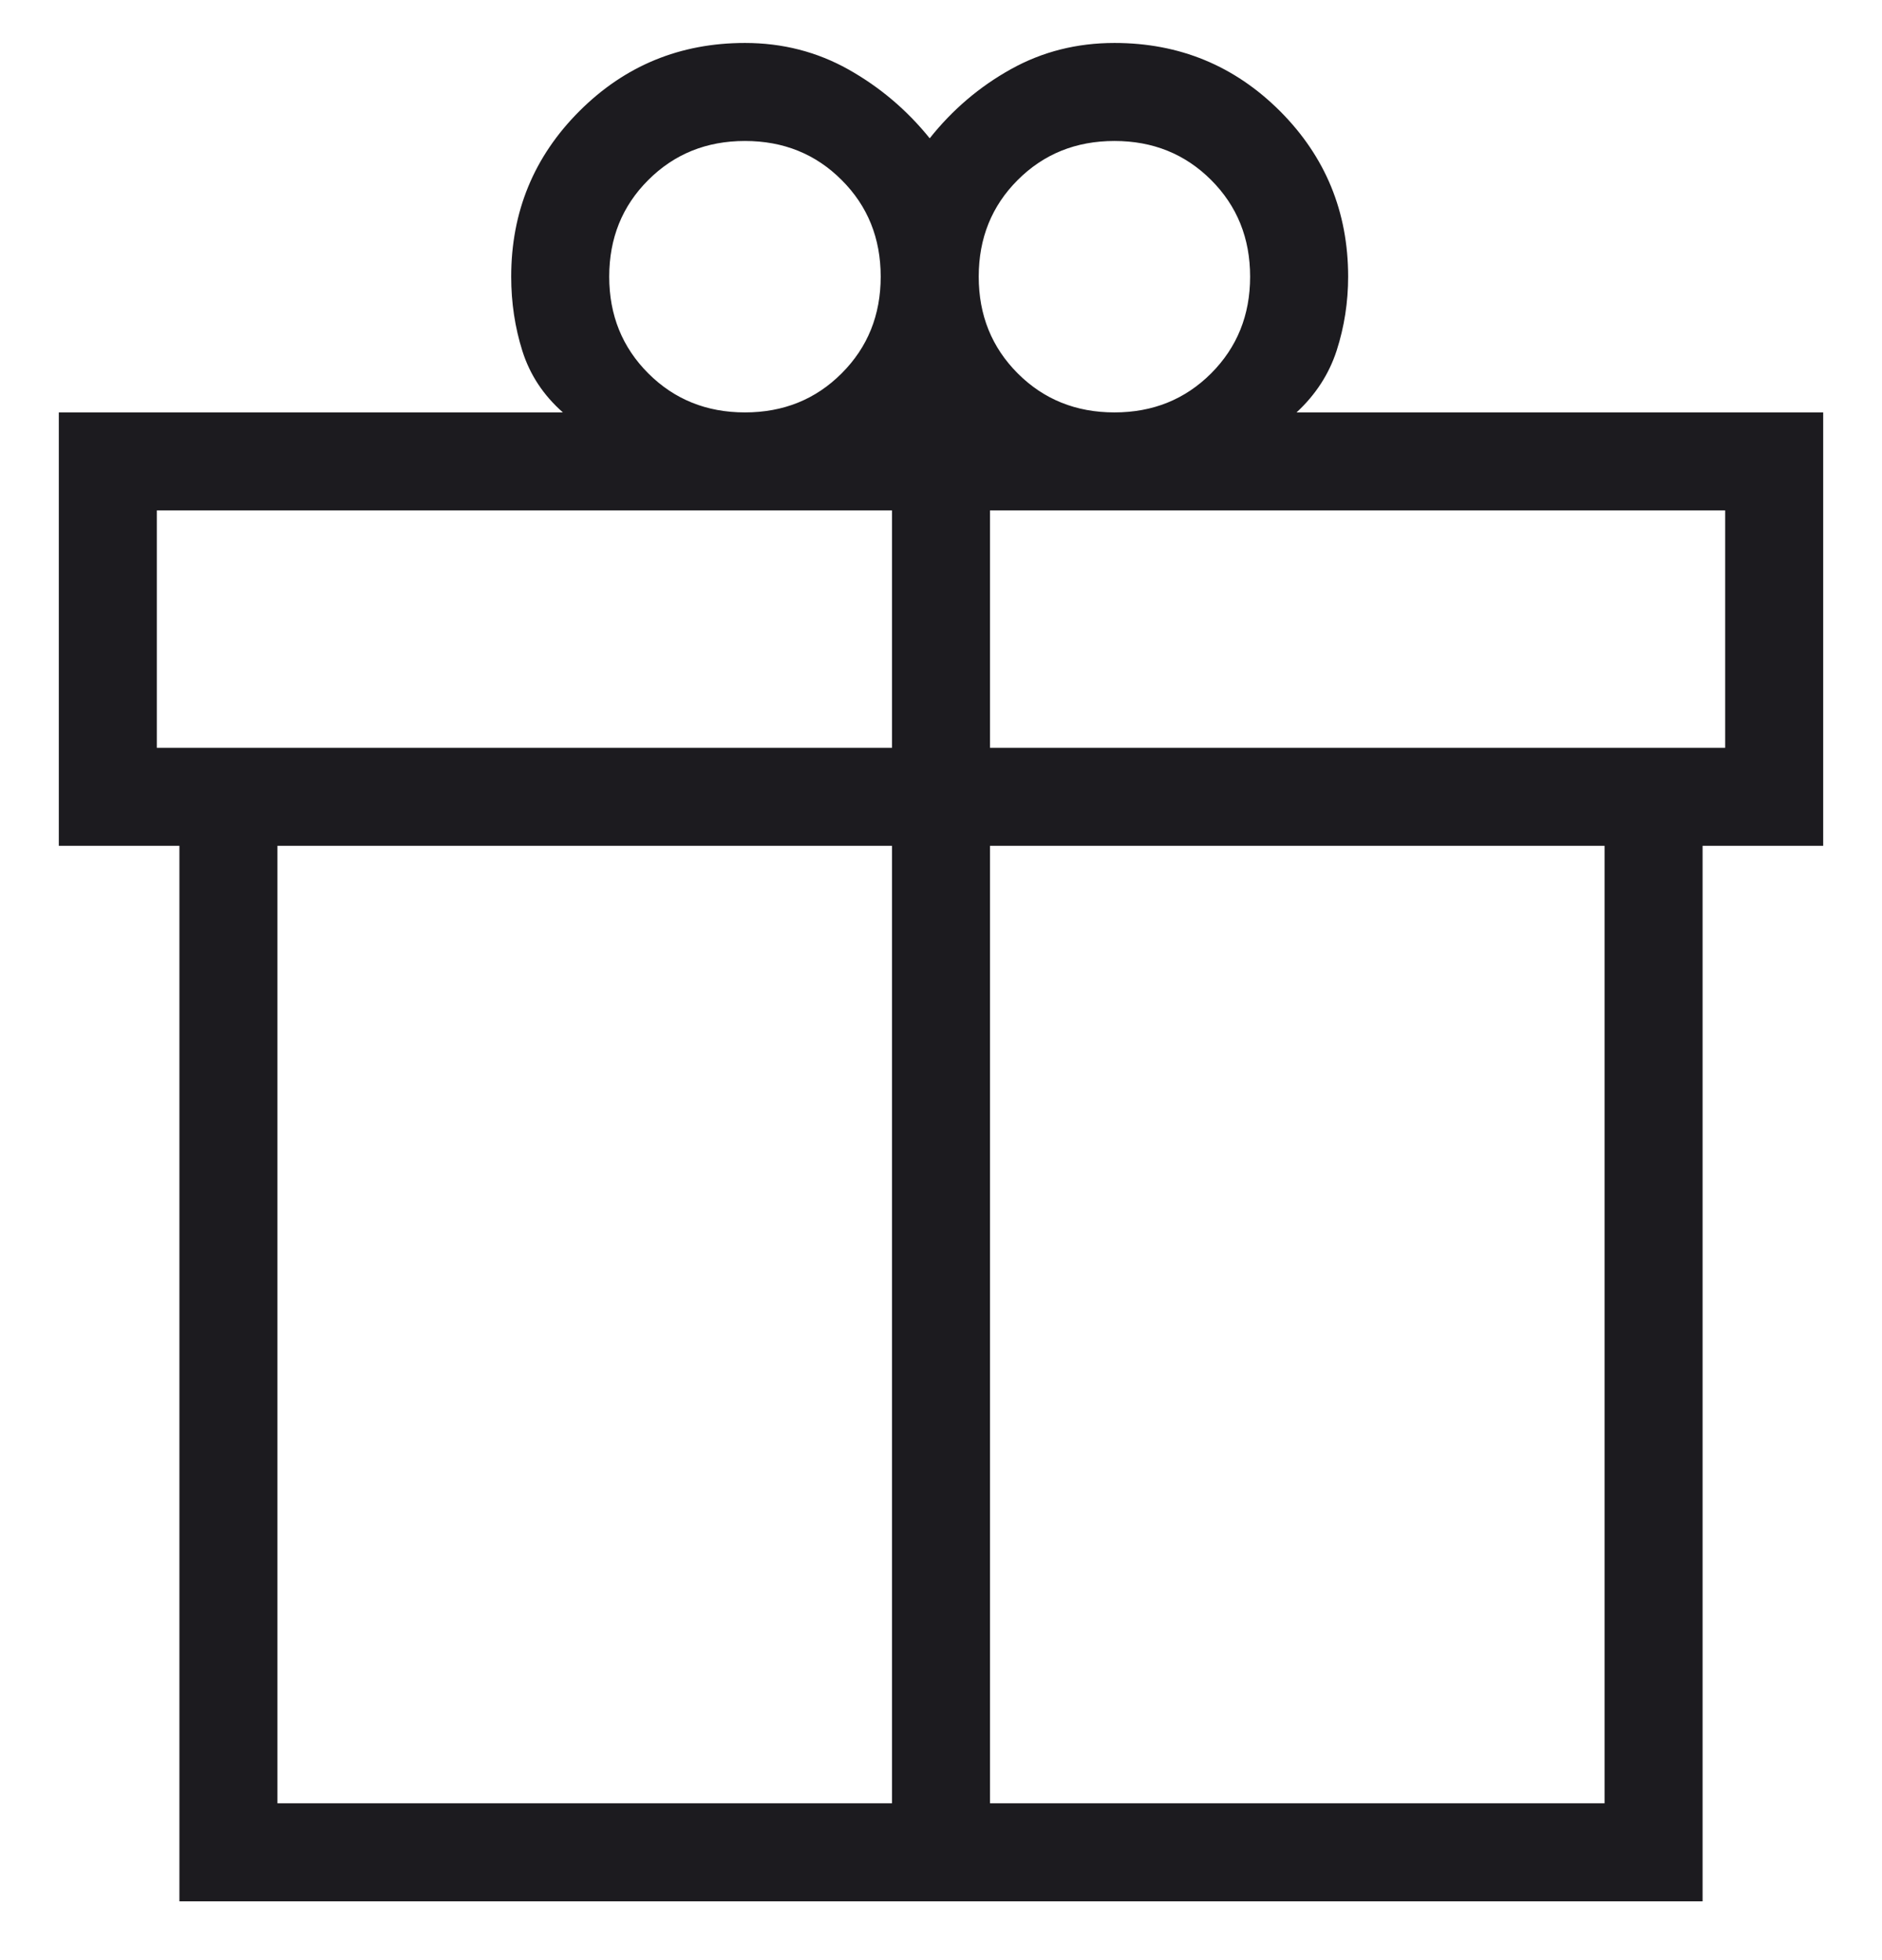 <svg width="24" height="25" viewBox="0 0 24 25" fill="none" xmlns="http://www.w3.org/2000/svg">
<path d="M2.288 24.25V10.788H0.75V5.26H7.178C6.929 5.04 6.758 4.78 6.662 4.478C6.567 4.177 6.519 3.86 6.519 3.529C6.519 2.701 6.809 1.997 7.389 1.417C7.968 0.838 8.672 0.548 9.5 0.548C9.979 0.548 10.419 0.661 10.82 0.886C11.22 1.111 11.566 1.404 11.856 1.764C12.146 1.399 12.491 1.105 12.892 0.882C13.293 0.659 13.732 0.548 14.212 0.548C15.04 0.548 15.743 0.838 16.323 1.417C16.902 1.997 17.192 2.701 17.192 3.529C17.192 3.854 17.143 4.168 17.046 4.47C16.948 4.772 16.777 5.035 16.534 5.26H23.25V10.788H21.712V24.25H2.288ZM14.212 1.798C13.721 1.798 13.31 1.964 12.978 2.296C12.647 2.627 12.481 3.038 12.481 3.529C12.481 4.019 12.647 4.43 12.978 4.762C13.31 5.094 13.721 5.26 14.212 5.26C14.702 5.26 15.113 5.094 15.445 4.762C15.776 4.43 15.942 4.019 15.942 3.529C15.942 3.038 15.776 2.627 15.445 2.296C15.113 1.964 14.702 1.798 14.212 1.798ZM7.769 3.529C7.769 4.019 7.935 4.43 8.267 4.762C8.599 5.094 9.01 5.26 9.5 5.26C9.99 5.26 10.402 5.094 10.733 4.762C11.065 4.43 11.231 4.019 11.231 3.529C11.231 3.038 11.065 2.627 10.733 2.296C10.402 1.964 9.99 1.798 9.5 1.798C9.01 1.798 8.599 1.964 8.267 2.296C7.935 2.627 7.769 3.038 7.769 3.529ZM2 6.51V9.538H11.375V6.51H2ZM11.375 23V10.788H3.538V23H11.375ZM12.625 23H20.462V10.788H12.625V23ZM22 9.538V6.51H12.625V9.538H22Z" fill="#1C1B1F"/>
</svg>
